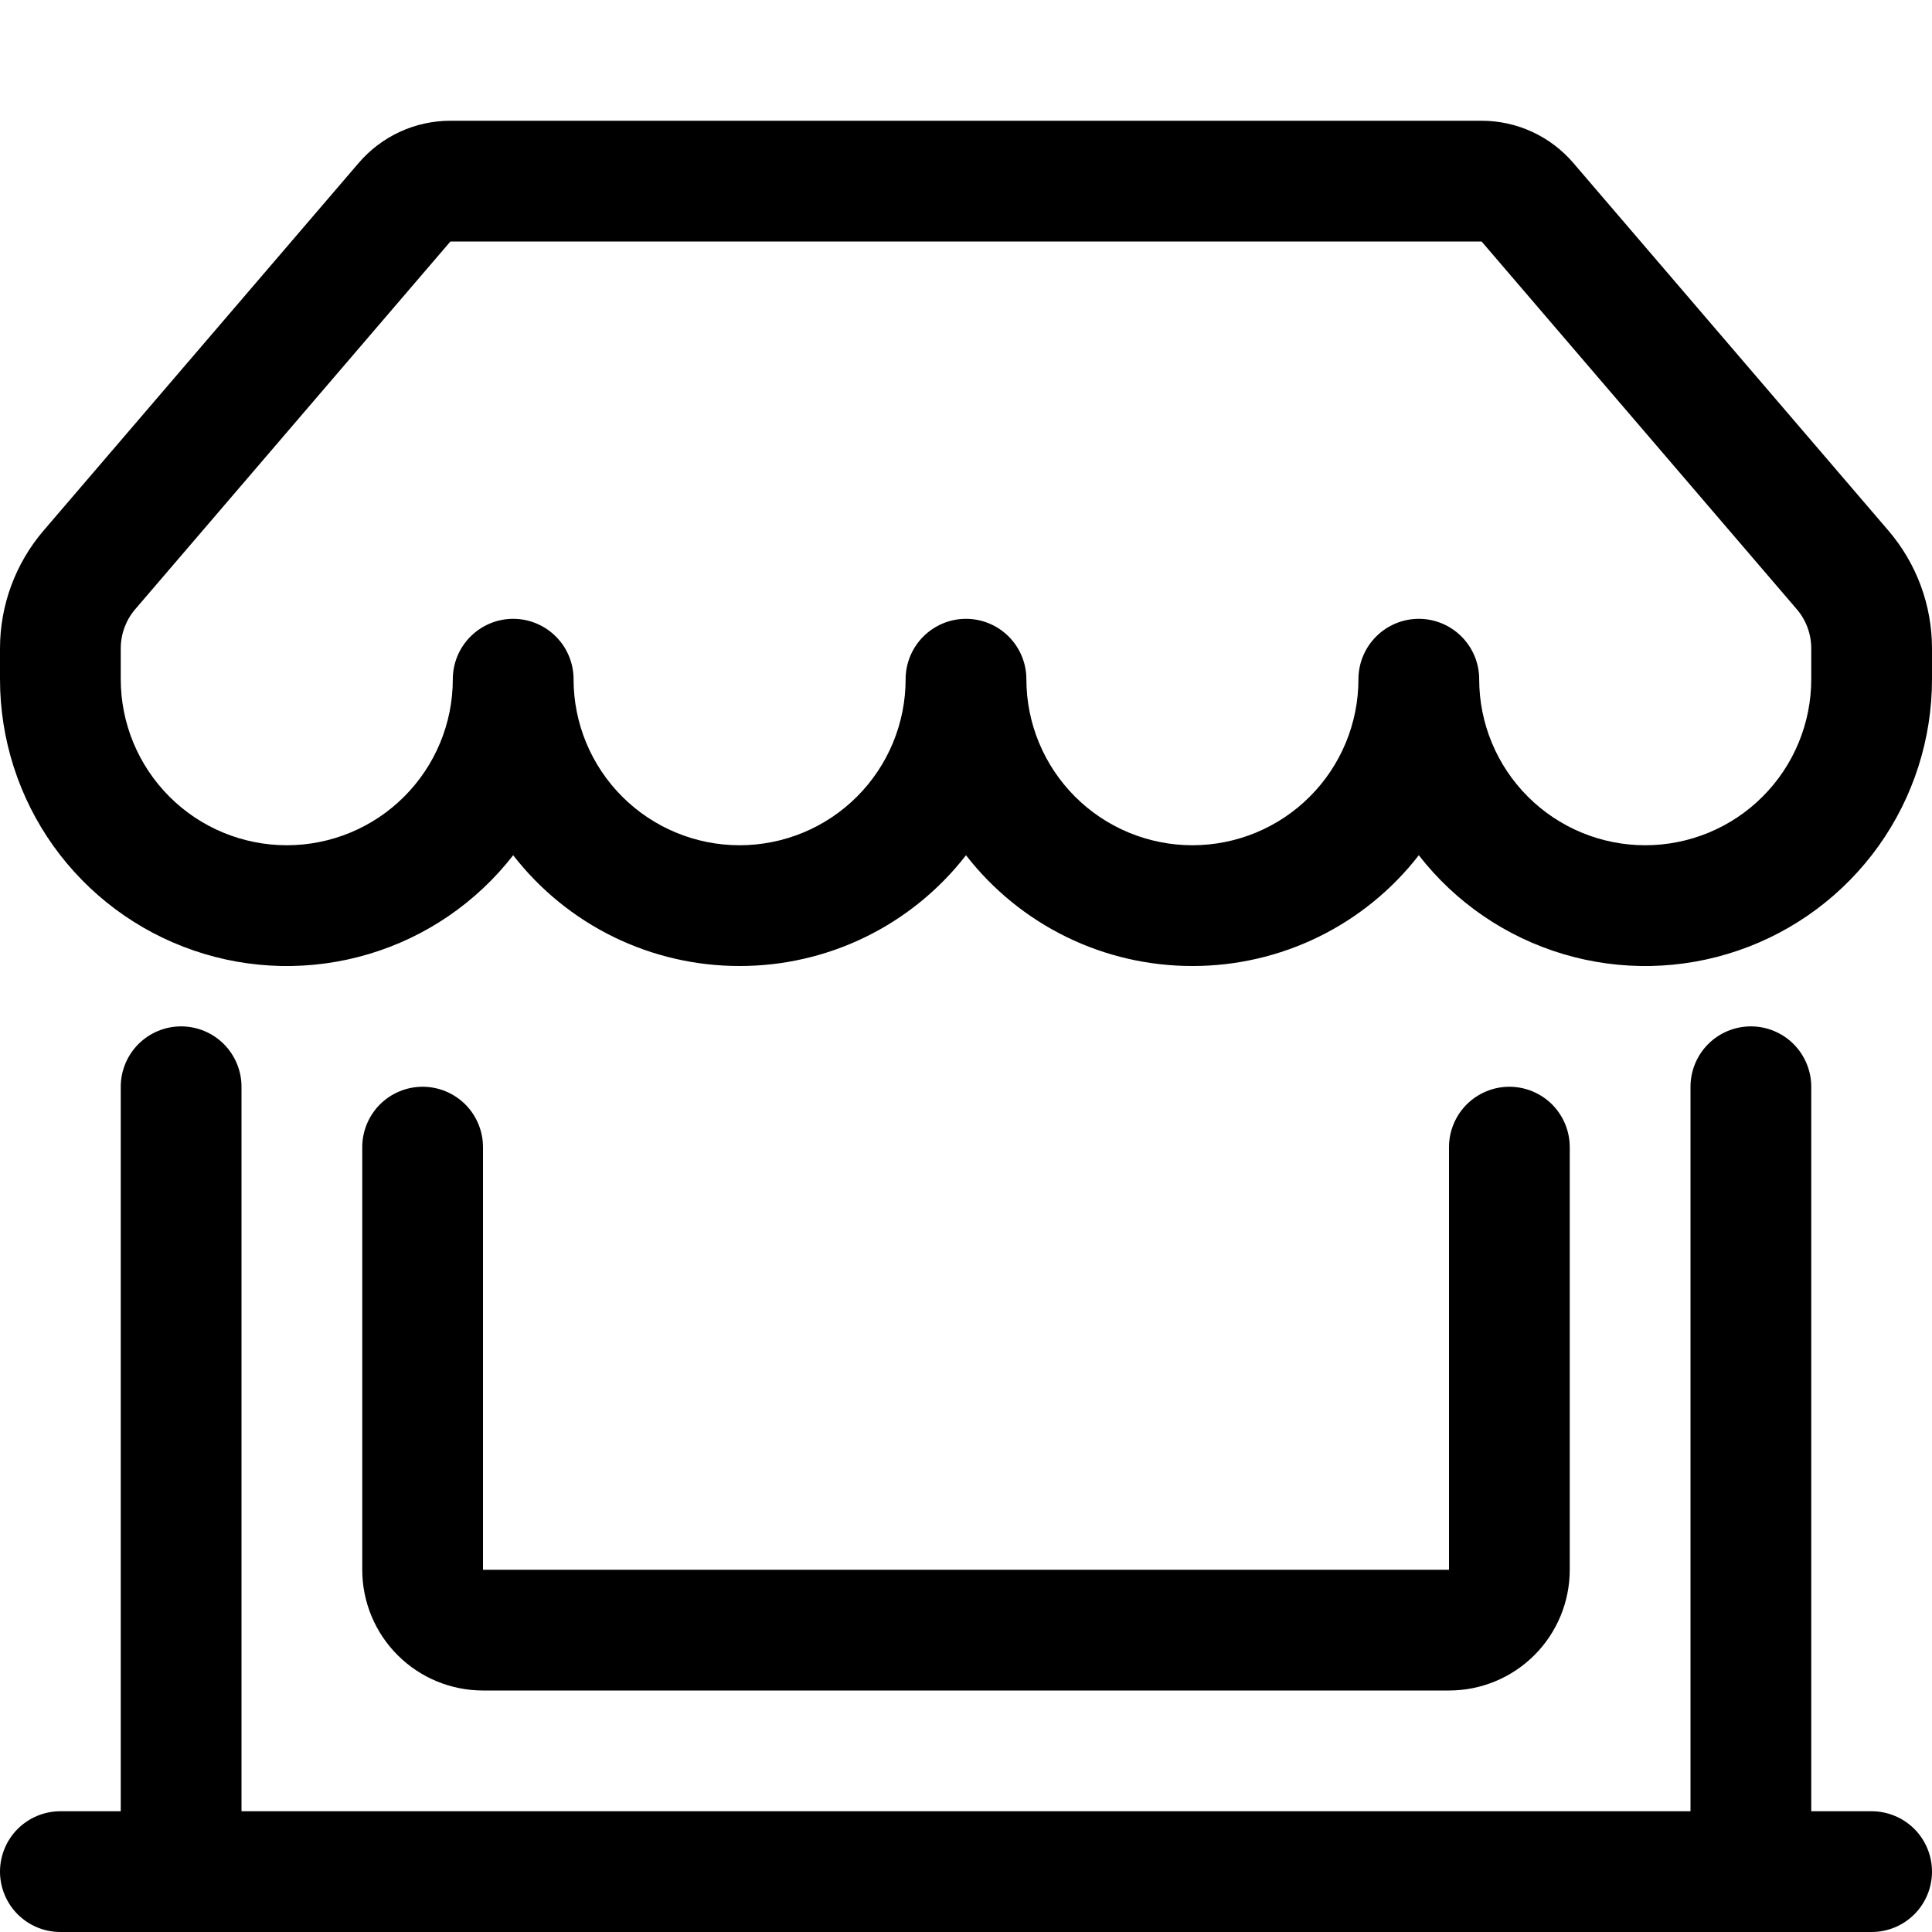 <?xml version="1.0" encoding="utf-8"?>
<svg xmlns="http://www.w3.org/2000/svg" fill="none" height="100%" overflow="visible" preserveAspectRatio="none" style="display: block;" viewBox="0 0 40 40" width="100%">
<g clip-path="url(#clip0_0_77)" id="Ico">
<path d="M7.425 3.375C7.66 3.101 7.951 2.88 8.279 2.729C8.607 2.578 8.964 2.5 9.325 2.5H30.675C31.036 2.5 31.393 2.578 31.721 2.729C32.049 2.88 32.34 3.101 32.575 3.375L39.097 10.985C39.68 11.665 40 12.53 40 13.425V14.062C40 15.3 39.614 16.506 38.895 17.514C38.175 18.521 37.16 19.278 35.989 19.679C34.819 20.081 33.552 20.107 32.366 19.753C31.18 19.4 30.134 18.684 29.375 17.707C28.82 18.422 28.11 19 27.297 19.398C26.485 19.795 25.592 20.001 24.688 20C23.783 20.001 22.89 19.795 22.078 19.398C21.265 19 20.555 18.422 20 17.707C19.445 18.422 18.735 19 17.922 19.398C17.11 19.795 16.217 20.001 15.312 20C14.408 20.001 13.515 19.795 12.703 19.398C11.89 19 11.18 18.422 10.625 17.707C9.865 18.684 8.82 19.4 7.634 19.753C6.448 20.107 5.181 20.081 4.011 19.679C2.84 19.278 1.825 18.521 1.105 17.514C0.386 16.506 -0 15.3 0 14.062V13.425C3.14827e-05 12.53 0.32 11.665 0.902 10.985L7.425 3.375ZM11.875 14.062C11.875 14.974 12.237 15.848 12.882 16.493C13.527 17.138 14.401 17.5 15.312 17.5C16.224 17.5 17.099 17.138 17.743 16.493C18.388 15.848 18.75 14.974 18.75 14.062C18.75 13.731 18.882 13.413 19.116 13.179C19.351 12.944 19.669 12.812 20 12.812C20.331 12.812 20.649 12.944 20.884 13.179C21.118 13.413 21.25 13.731 21.25 14.062C21.25 14.974 21.612 15.848 22.257 16.493C22.901 17.138 23.776 17.5 24.688 17.5C25.599 17.5 26.474 17.138 27.118 16.493C27.763 15.848 28.125 14.974 28.125 14.062C28.125 13.731 28.257 13.413 28.491 13.179C28.726 12.944 29.044 12.812 29.375 12.812C29.706 12.812 30.024 12.944 30.259 13.179C30.493 13.413 30.625 13.731 30.625 14.062C30.625 14.974 30.987 15.848 31.632 16.493C32.276 17.138 33.151 17.5 34.062 17.5C34.974 17.5 35.849 17.138 36.493 16.493C37.138 15.848 37.5 14.974 37.5 14.062V13.425C37.5 13.127 37.394 12.839 37.2 12.613L30.675 5H9.325L2.8 12.613C2.606 12.839 2.5 13.127 2.5 13.425V14.062C2.5 14.974 2.862 15.848 3.507 16.493C4.151 17.138 5.026 17.5 5.938 17.5C6.849 17.5 7.724 17.138 8.368 16.493C9.013 15.848 9.375 14.974 9.375 14.062C9.375 13.731 9.507 13.413 9.741 13.179C9.976 12.944 10.293 12.812 10.625 12.812C10.957 12.812 11.274 12.944 11.509 13.179C11.743 13.413 11.875 13.731 11.875 14.062ZM3.75 21.25C4.082 21.25 4.399 21.382 4.634 21.616C4.868 21.851 5 22.169 5 22.5V37.5H35V22.5C35 22.169 35.132 21.851 35.366 21.616C35.6 21.382 35.919 21.25 36.25 21.25C36.581 21.25 36.9 21.382 37.134 21.616C37.368 21.851 37.5 22.169 37.5 22.5V37.5H38.75C39.081 37.5 39.4 37.632 39.634 37.866C39.868 38.1 40 38.419 40 38.75C40 39.081 39.868 39.4 39.634 39.634C39.4 39.868 39.081 40 38.75 40H1.25C0.918 40 0.601 39.868 0.366 39.634C0.132 39.4 0 39.081 0 38.75C0 38.419 0.132 38.1 0.366 37.866C0.601 37.632 0.918 37.5 1.25 37.5H2.5V22.5C2.5 22.169 2.632 21.851 2.866 21.616C3.101 21.382 3.418 21.25 3.75 21.25ZM8.75 22.5C9.082 22.5 9.399 22.632 9.634 22.866C9.868 23.101 10 23.419 10 23.75V32.5H30V23.75C30 23.419 30.132 23.101 30.366 22.866C30.601 22.632 30.919 22.5 31.25 22.5C31.581 22.5 31.899 22.632 32.134 22.866C32.368 23.101 32.5 23.419 32.5 23.75V32.5C32.5 33.163 32.237 33.799 31.768 34.268C31.299 34.737 30.663 35 30 35H10C9.337 35 8.701 34.737 8.232 34.268C7.763 33.799 7.5 33.163 7.5 32.5V23.75C7.5 23.419 7.632 23.101 7.866 22.866C8.101 22.632 8.418 22.5 8.75 22.5Z" fill="black" id="Vector"/>
</g>
<defs>
<clipPath id="clip0_0_77">
<rect fill="white" height="40" width="40"/>
</clipPath>
</defs>
</svg>